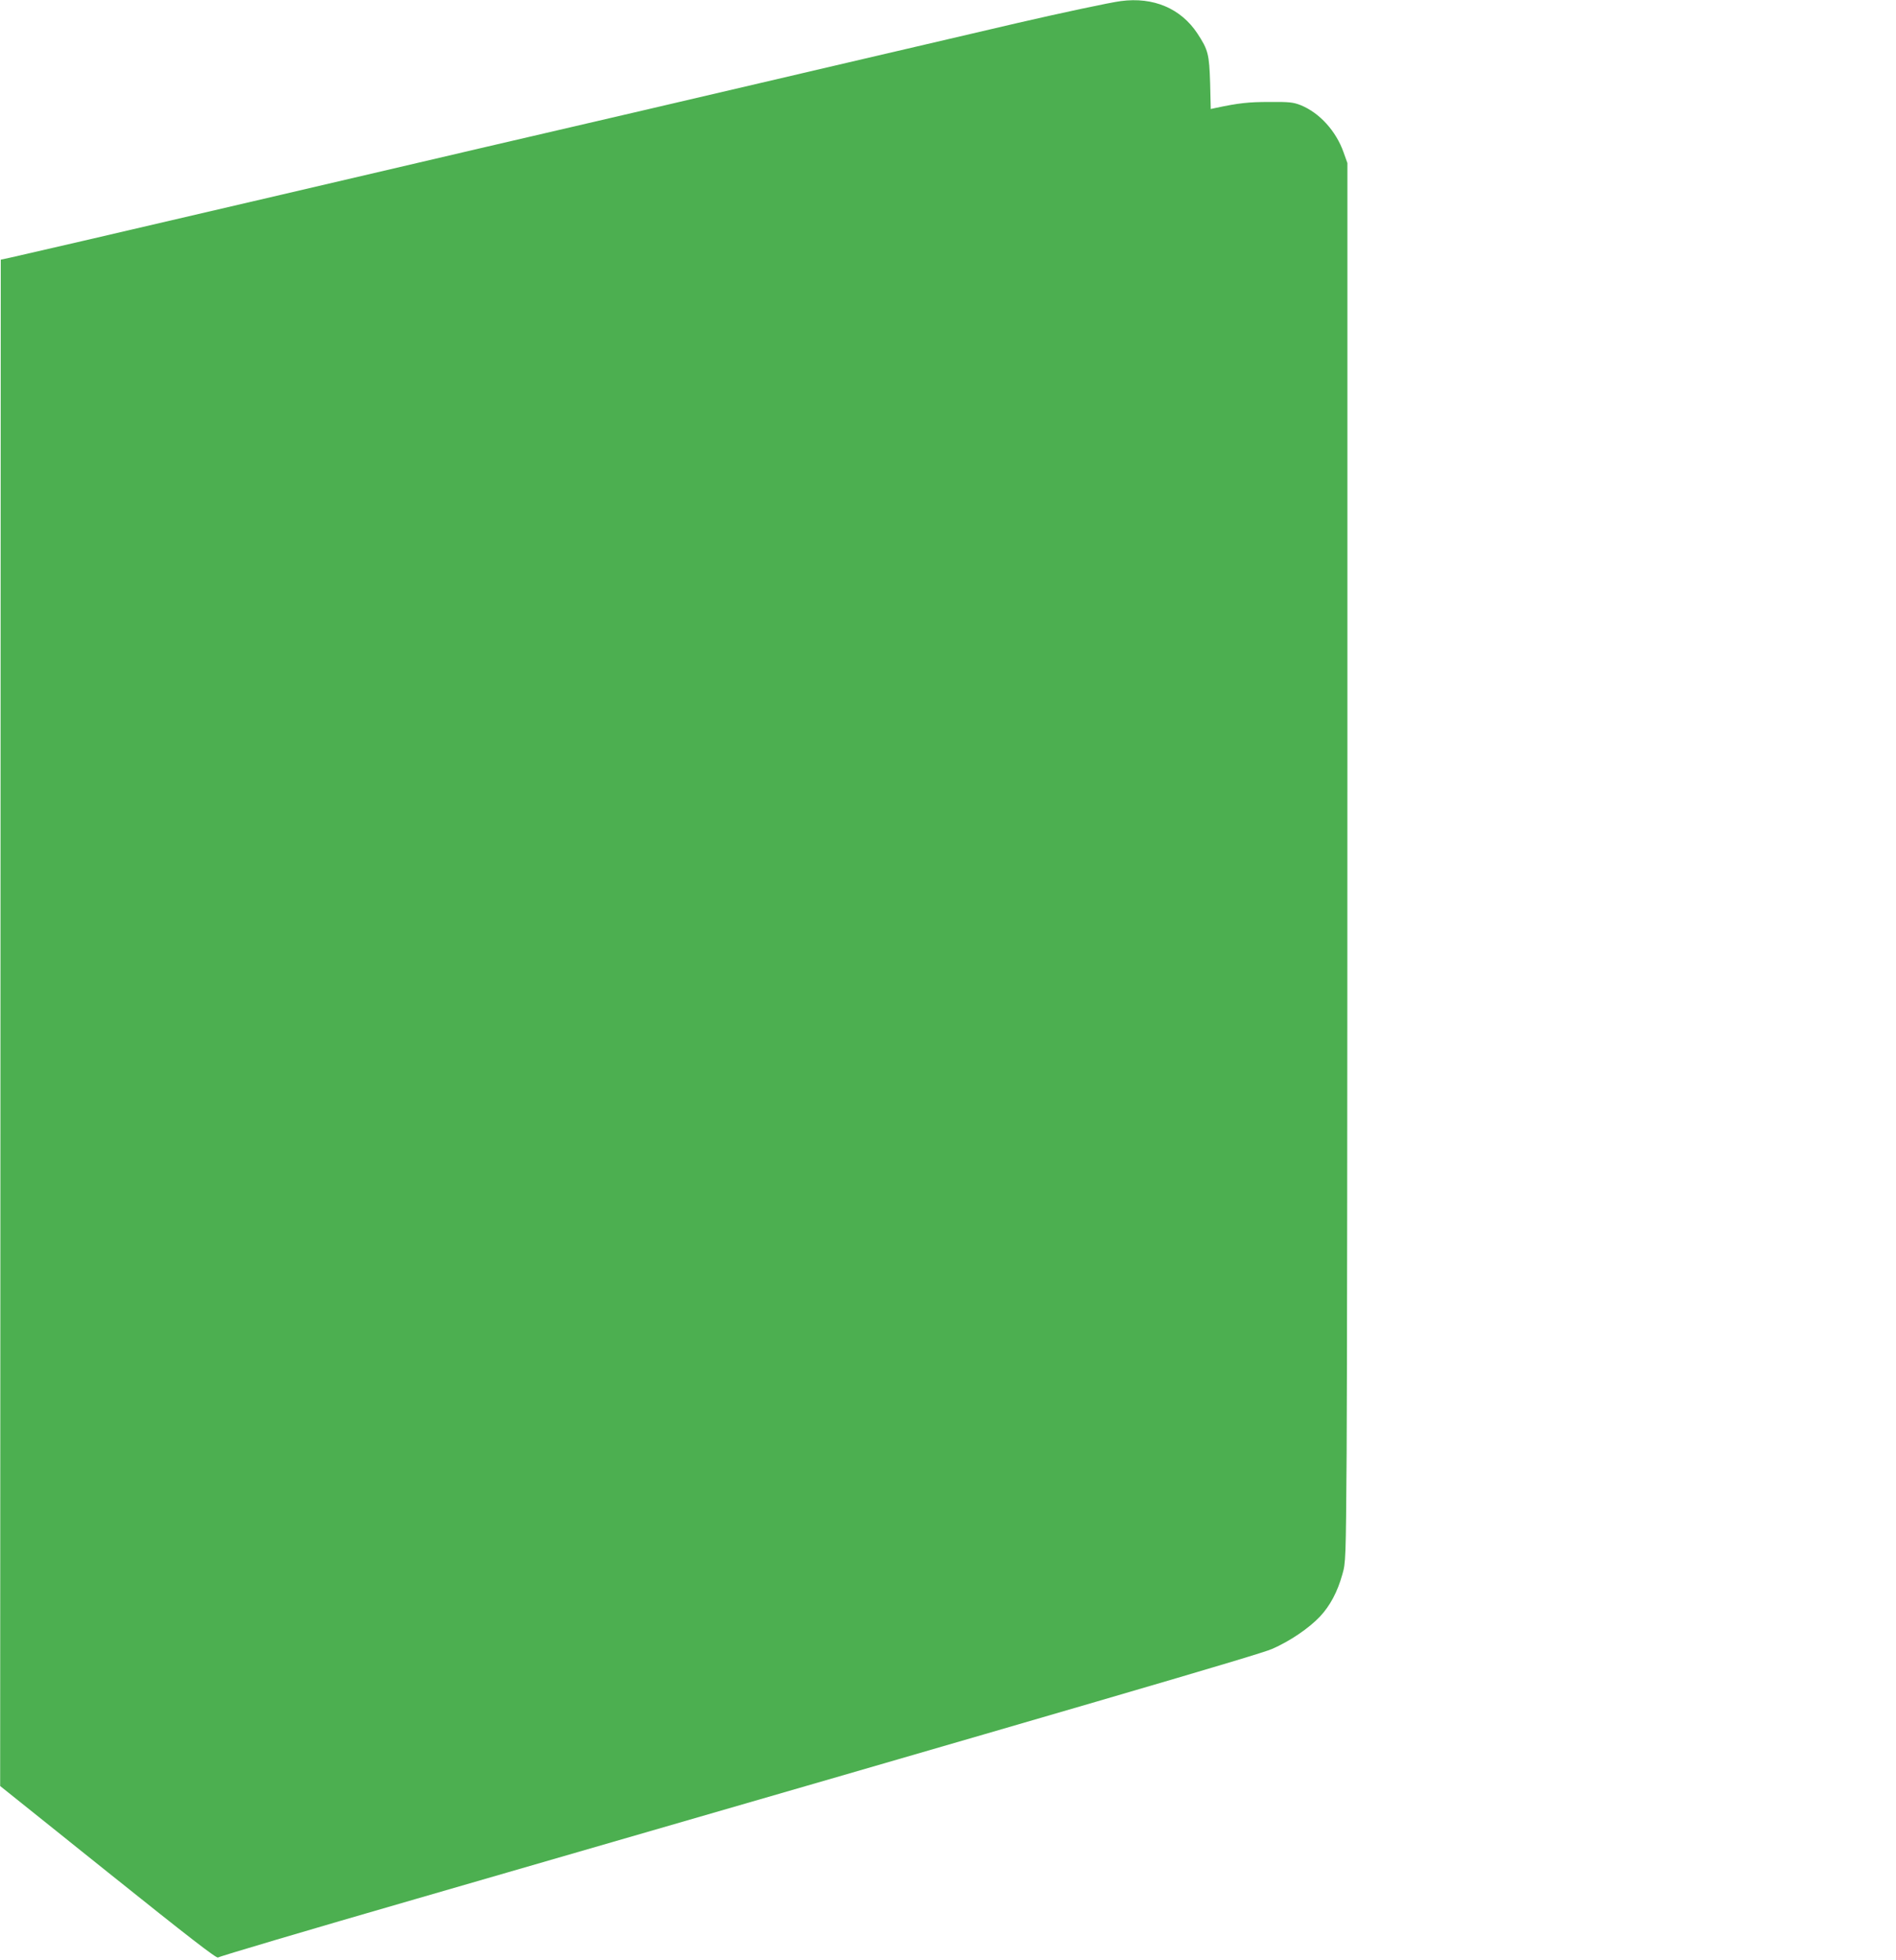 <?xml version="1.0" standalone="no"?>
<!DOCTYPE svg PUBLIC "-//W3C//DTD SVG 20010904//EN"
 "http://www.w3.org/TR/2001/REC-SVG-20010904/DTD/svg10.dtd">
<svg version="1.0" xmlns="http://www.w3.org/2000/svg"
 width="1239pt" height="1280pt" viewBox="0 0 1239 1280"
 preserveAspectRatio="xMidYMid meet">
<g transform="translate(0,1280) scale(0.1,-0.1)"
fill="#4caf50" stroke="none">
<path d="M7325 12793 c-71 -9 -402 -80 -675 -143 -162 -38 -664 -155 -1115
-260 -451 -105 -1051 -245 -1332 -311 -282 -65 -744 -173 -1025 -238 -282 -66
-880 -205 -1328 -310 -1196 -279 -1707 -397 -1780 -413 l-65 -14 -2 -4985 -2
-4984 707 -566 c522 -418 709 -563 717 -554 5 6 588 179 1295 383 4468 1292
5511 1596 5592 1632 118 51 242 136 314 212 67 72 114 161 146 275 22 76 23
95 28 788 3 391 5 2447 5 4570 l0 3860 -25 70 c-49 139 -157 258 -280 308 -49
19 -72 22 -205 21 -136 0 -200 -7 -351 -39 l-32 -7 -4 168 c-6 192 -13 218
-83 325 -108 164 -288 240 -500 212z"/>
</g>
</svg>
